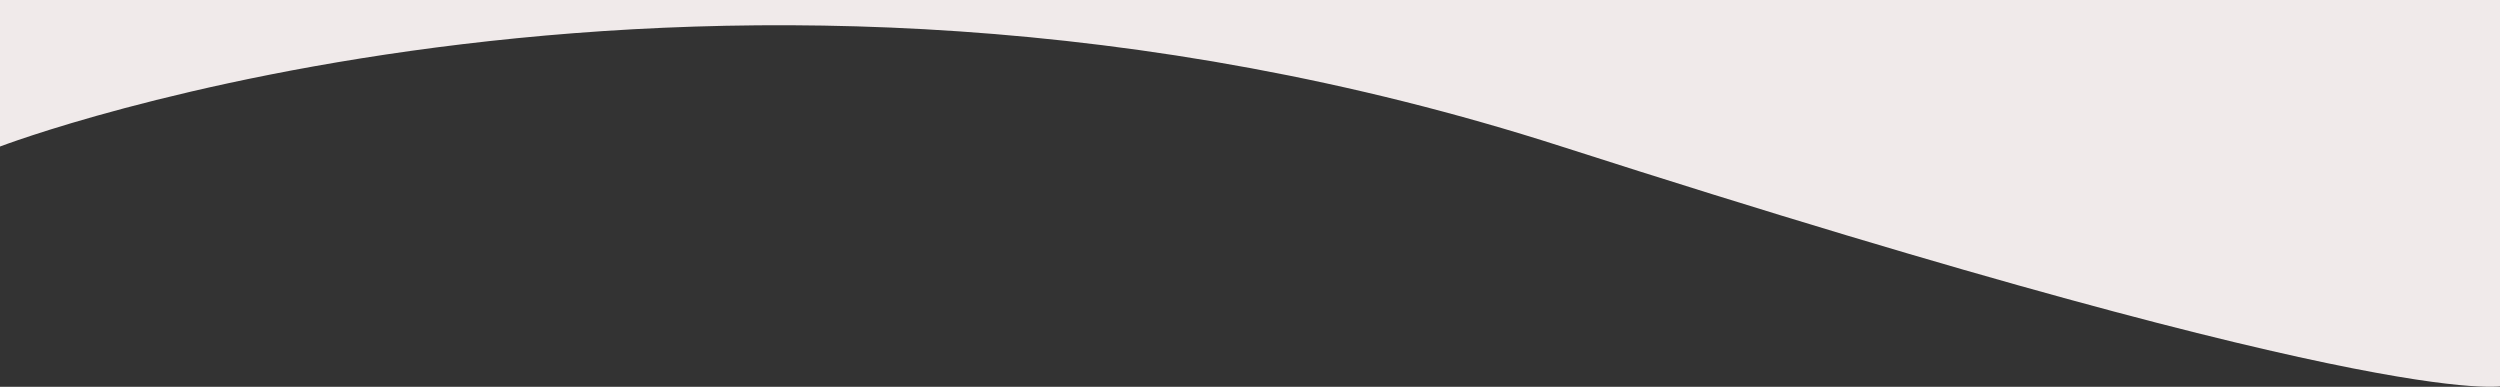 <?xml version="1.0" encoding="UTF-8"?>
<svg xmlns="http://www.w3.org/2000/svg" version="1.1" viewBox="0 0 1440 222.8">
  <rect x="0" y="0" width="1440" height="222.8" fill="#333333" stroke="none"/>
  <defs>
    <style>
      .cls-1 {
        fill: #f0eaea;
      }
    </style>
  </defs>
  <g>
    <g id="Layer_1">
      <path class="cls-1" d="M0,0h1444v222s-55.5,19.6-544.5-137.6S0,84.4,0,84.4V0Z"></path>
    </g>
  </g>
</svg>
